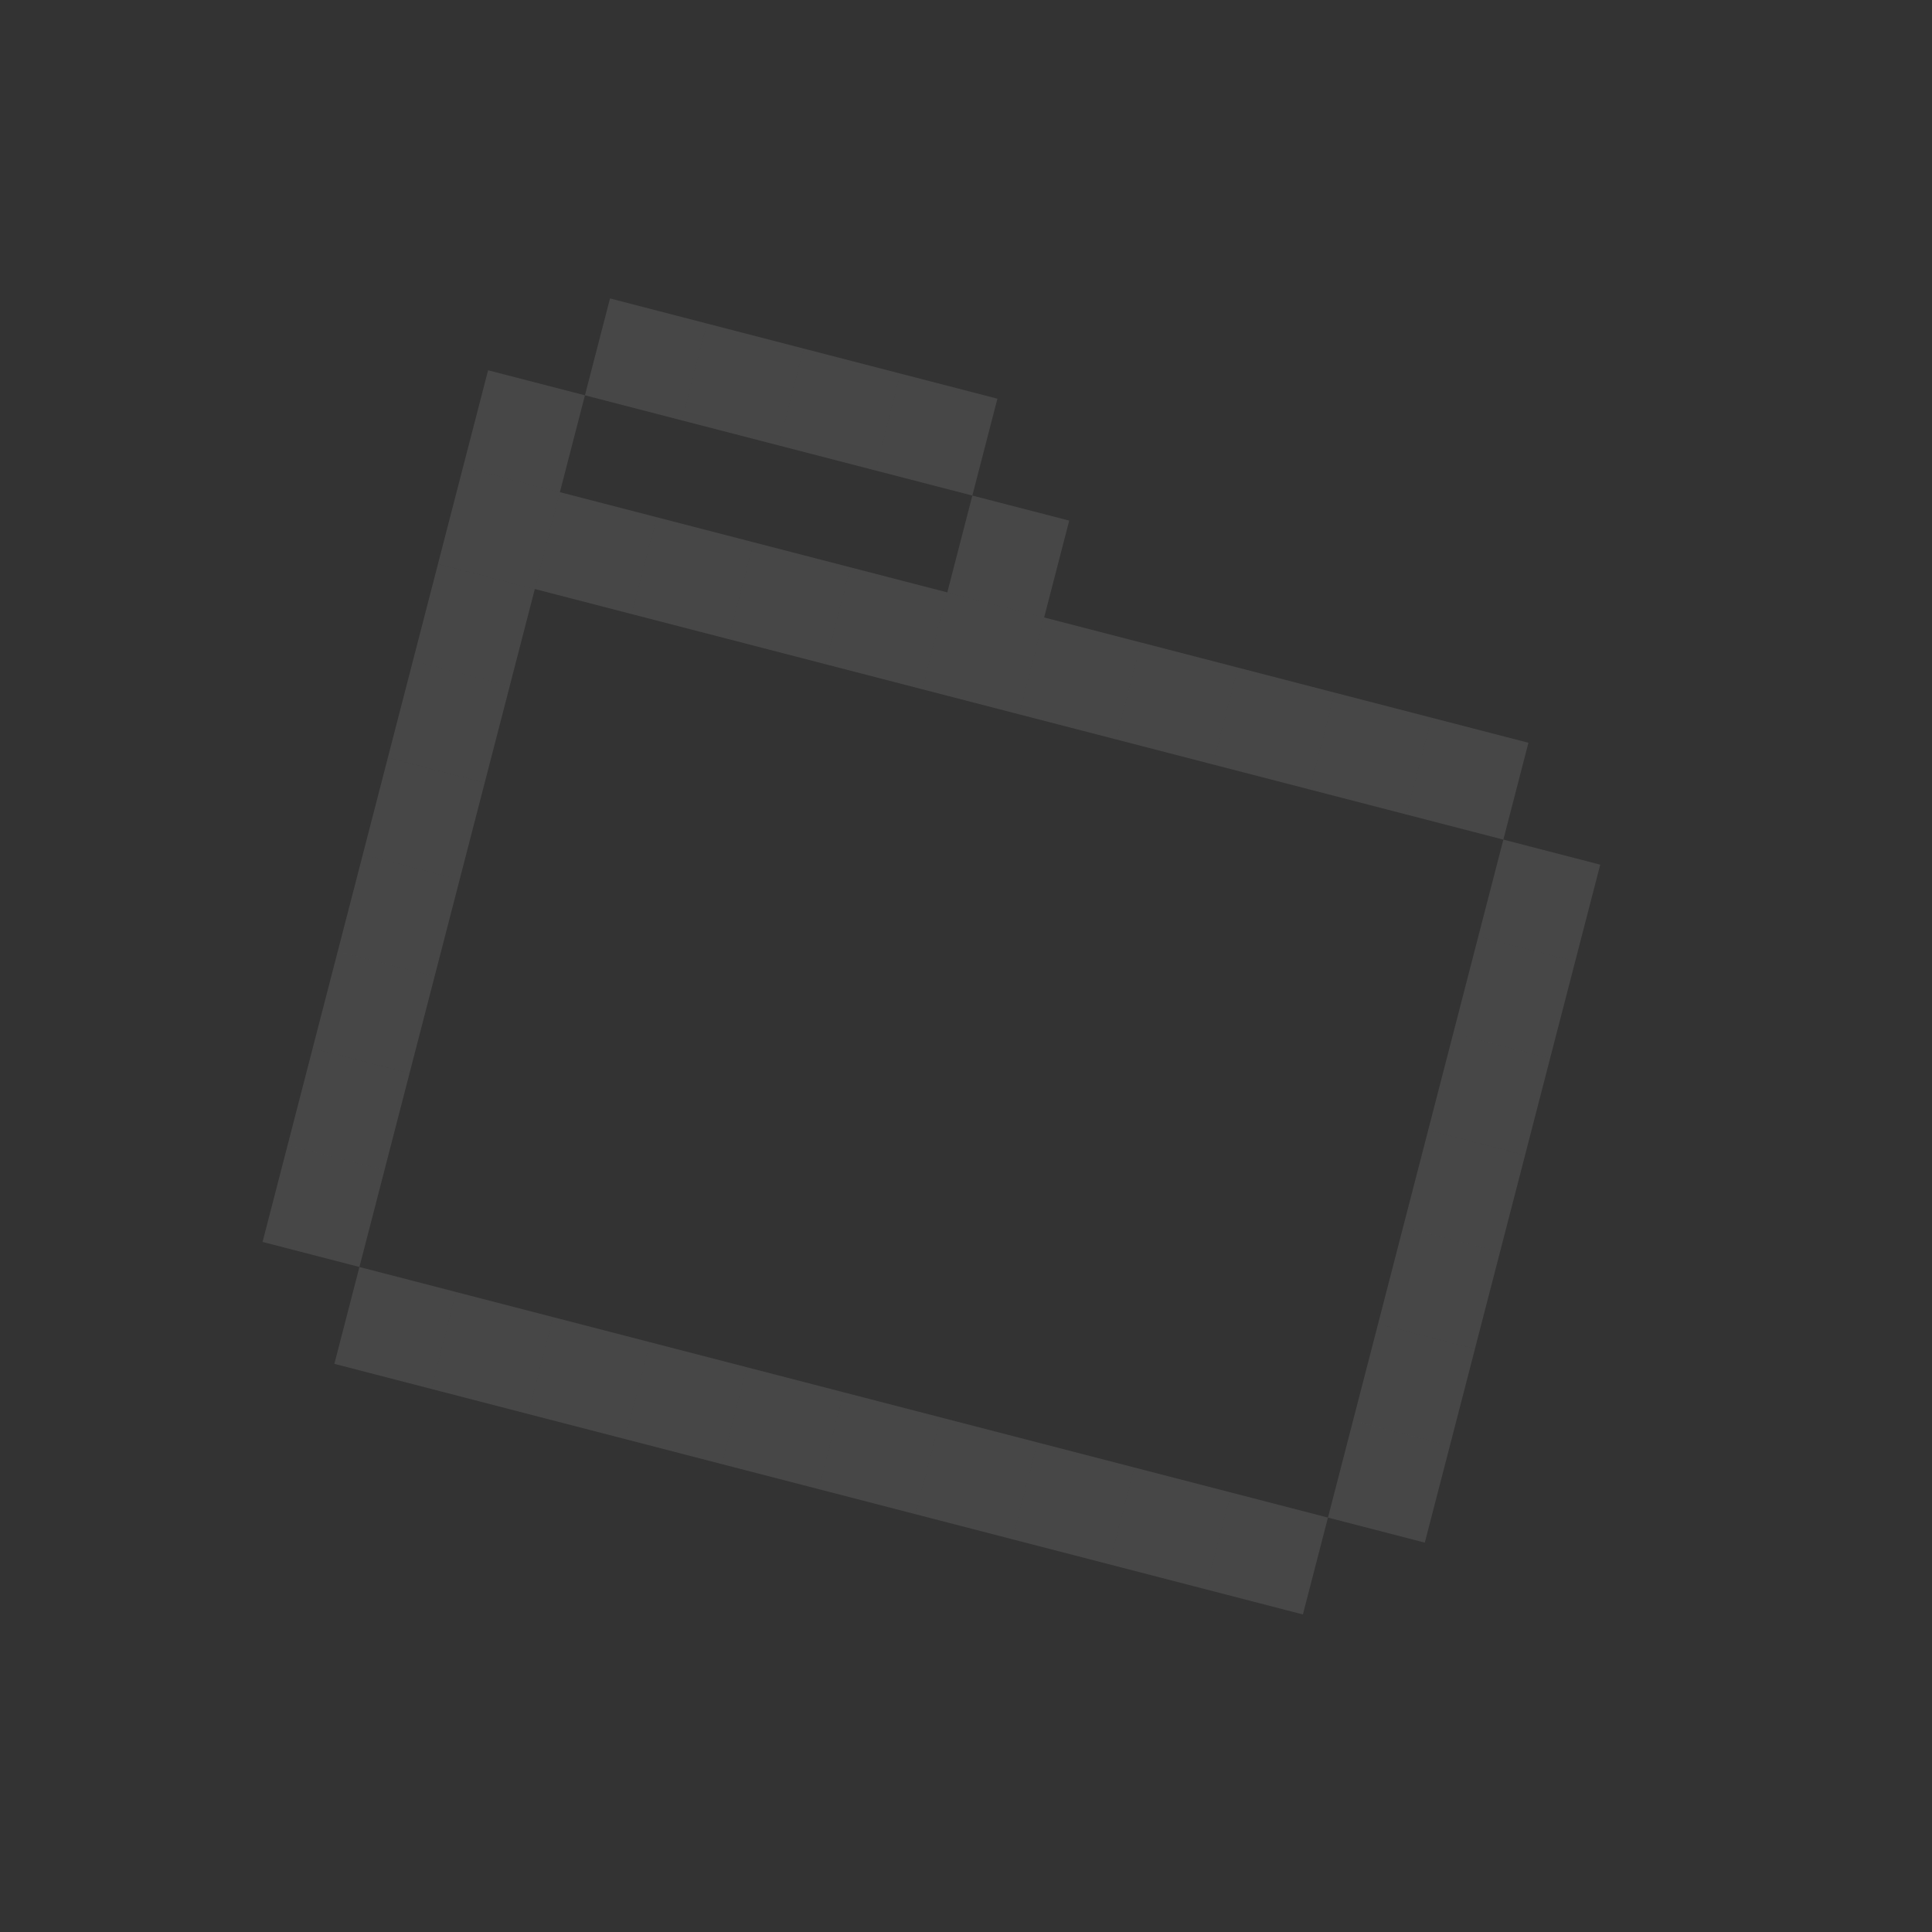 <svg width="80" height="80" viewBox="0 0 80 80" fill="none" xmlns="http://www.w3.org/2000/svg">
<rect x="0" y="0" width="80" height="80" fill="#333333" stroke="none"/>
<g clip-path="url(#clip0_17_846)">
<path d="M49.94 65.813L45.929 64.775L46.967 60.765L50.977 61.802L49.94 65.813Z" fill="white" fill-opacity="0.1"/>
<path d="M53.95 66.851L49.94 65.813L50.977 61.802L54.988 62.84L53.95 66.851Z" fill="white" fill-opacity="0.1"/>
<path d="M58.998 63.877L54.988 62.84L56.025 58.829L60.036 59.867L58.998 63.877Z" fill="white" fill-opacity="0.1"/>
<path d="M60.036 59.867L56.025 58.83L57.063 54.819L61.074 55.857L60.036 59.867Z" fill="white" fill-opacity="0.1"/>
<path d="M61.073 55.856L57.063 54.819L58.1 50.808L62.111 51.846L61.073 55.856Z" fill="white" fill-opacity="0.1"/>
<path d="M62.111 51.846L58.1 50.809L59.138 46.798L63.149 47.836L62.111 51.846Z" fill="white" fill-opacity="0.1"/>
<path d="M63.149 47.835L59.138 46.798L60.176 42.787L64.186 43.825L63.149 47.835Z" fill="white" fill-opacity="0.1"/>
<path d="M64.186 43.825L60.176 42.788L61.213 38.777L65.224 39.815L64.186 43.825Z" fill="white" fill-opacity="0.1"/>
<path d="M65.224 39.815L61.213 38.777L62.251 34.766L66.262 35.804L65.224 39.815Z" fill="white" fill-opacity="0.1"/>
<path d="M62.251 34.767L58.241 33.729L59.278 29.718L63.289 30.756L62.251 34.767Z" fill="white" fill-opacity="0.1"/>
<path d="M28.232 17.407L24.221 16.369L25.259 12.358L29.27 13.396L28.232 17.407Z" fill="white" fill-opacity="0.1"/>
<path d="M32.242 18.444L28.232 17.407L29.27 13.396L33.28 14.434L32.242 18.444Z" fill="white" fill-opacity="0.1"/>
<path d="M36.253 19.482L32.242 18.444L33.28 14.434L37.291 15.471L36.253 19.482Z" fill="white" fill-opacity="0.1"/>
<path d="M40.263 20.52L36.253 19.482L37.291 15.471L41.301 16.509L40.263 20.52Z" fill="white" fill-opacity="0.1"/>
<path d="M30.925 56.614L34.935 57.652L33.898 61.662L29.887 60.625L30.925 56.614Z" fill="white" fill-opacity="0.1"/>
<path d="M26.914 55.577L30.925 56.614L29.887 60.625L25.877 59.587L26.914 55.577Z" fill="white" fill-opacity="0.1"/>
<path d="M22.904 54.539L26.914 55.577L25.877 59.587L21.866 58.55L22.904 54.539Z" fill="white" fill-opacity="0.1"/>
<path d="M18.893 53.502L22.904 54.539L21.866 58.55L17.856 57.512L18.893 53.502Z" fill="white" fill-opacity="0.1"/>
<path d="M42.956 59.727L46.967 60.765L45.929 64.775L41.919 63.738L42.956 59.727Z" fill="white" fill-opacity="0.1"/>
<path d="M58.241 33.729L54.23 32.691L55.268 28.681L59.278 29.718L58.241 33.729Z" fill="white" fill-opacity="0.1"/>
<path d="M51.257 27.643L55.268 28.681L54.23 32.691L50.22 31.654L51.257 27.643Z" fill="white" fill-opacity="0.1"/>
<path d="M38.946 58.69L42.956 59.727L41.919 63.738L37.908 62.7L38.946 58.69Z" fill="white" fill-opacity="0.1"/>
<path d="M47.247 26.605L51.257 27.643L50.22 31.654L46.209 30.616L47.247 26.605Z" fill="white" fill-opacity="0.1"/>
<path d="M34.935 57.652L38.946 58.69L37.908 62.7L33.898 61.662L34.935 57.652Z" fill="white" fill-opacity="0.1"/>
<path d="M17.856 57.512L13.845 56.474L14.883 52.464L18.893 53.501L17.856 57.512Z" fill="white" fill-opacity="0.1"/>
<path d="M14.883 52.463L10.872 51.426L11.91 47.415L15.921 48.453L14.883 52.463Z" fill="white" fill-opacity="0.1"/>
<path d="M15.92 48.453L11.91 47.416L12.947 43.405L16.958 44.443L15.92 48.453Z" fill="white" fill-opacity="0.1"/>
<path d="M16.958 44.442L12.947 43.405L13.985 39.394L17.996 40.432L16.958 44.442Z" fill="white" fill-opacity="0.1"/>
<path d="M17.996 40.432L13.985 39.395L15.023 35.384L19.033 36.422L17.996 40.432Z" fill="white" fill-opacity="0.1"/>
<path d="M19.033 36.422L15.023 35.384L16.06 31.374L20.071 32.411L19.033 36.422Z" fill="white" fill-opacity="0.1"/>
<path d="M20.071 32.411L16.06 31.373L17.098 27.363L21.109 28.401L20.071 32.411Z" fill="white" fill-opacity="0.1"/>
<path d="M21.108 28.401L17.098 27.363L18.136 23.353L22.146 24.39L21.108 28.401Z" fill="white" fill-opacity="0.1"/>
<path d="M22.146 24.39L18.136 23.352L19.173 19.342L23.184 20.38L22.146 24.39Z" fill="white" fill-opacity="0.1"/>
<path d="M26.157 25.428L22.146 24.39L23.184 20.38L27.194 21.417L26.157 25.428Z" fill="white" fill-opacity="0.1"/>
<path d="M30.167 26.465L26.157 25.428L27.194 21.417L31.205 22.455L30.167 26.465Z" fill="white" fill-opacity="0.1"/>
<path d="M34.178 27.503L30.167 26.465L31.205 22.455L35.215 23.492L34.178 27.503Z" fill="white" fill-opacity="0.1"/>
<path d="M38.188 28.541L34.178 27.503L35.215 23.492L39.226 24.53L38.188 28.541Z" fill="white" fill-opacity="0.1"/>
<path d="M42.199 29.579L38.188 28.541L39.226 24.53L43.236 25.568L42.199 29.579Z" fill="white" fill-opacity="0.1"/>
<path d="M23.184 20.38L19.173 19.342L20.211 15.332L24.221 16.369L23.184 20.38Z" fill="white" fill-opacity="0.1"/>
<path d="M43.236 25.568L39.226 24.53L40.263 20.52L44.274 21.557L43.236 25.568Z" fill="white" fill-opacity="0.1"/>
<path d="M46.209 30.616L42.199 29.579L43.236 25.568L47.247 26.606L46.209 30.616Z" fill="white" fill-opacity="0.1"/>
</g>
<defs>
<clipPath id="clip0_17_846">
<rect width="65" height="65" fill="white" transform="translate(16.281) rotate(14.506)"/>
</clipPath>
</defs>
</svg>
